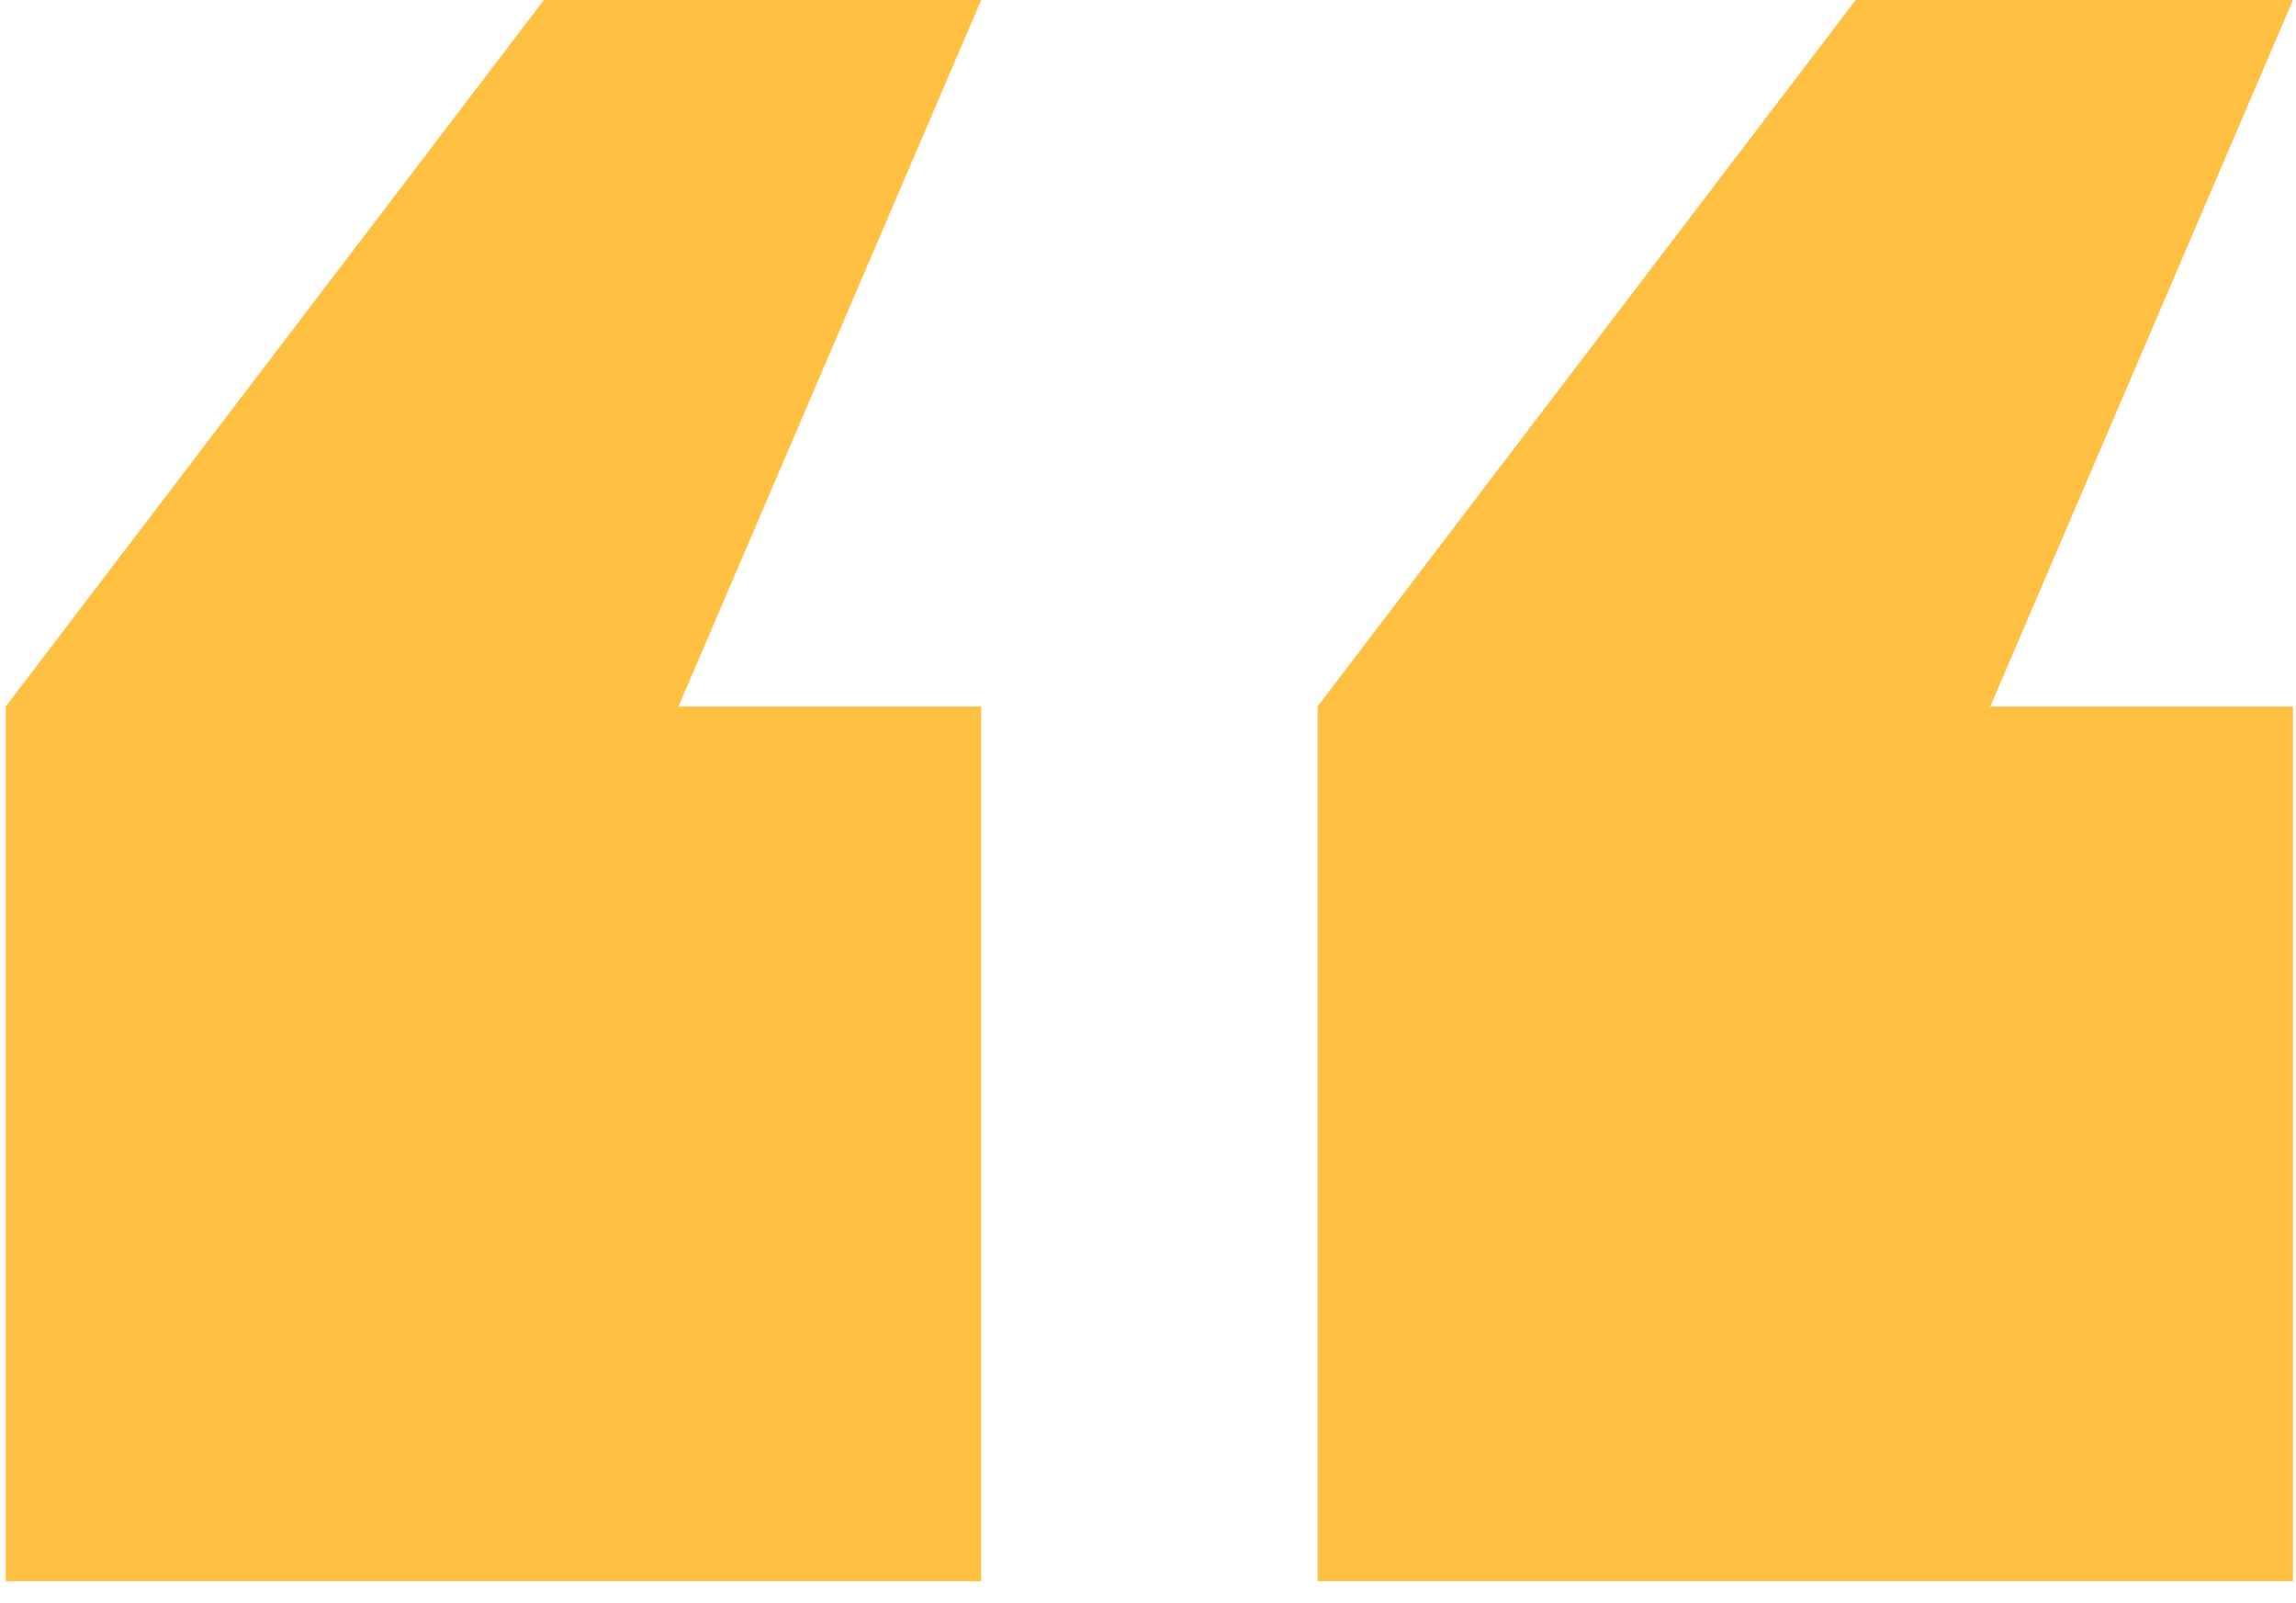 <svg width="53" height="37" viewBox="0 0 53 37" fill="none" xmlns="http://www.w3.org/2000/svg">
<path d="M22.649 0H12.555L0.133 16.305V36.491H22.649V16.305H15.661L22.649 0Z" fill="#FFBF40"/>
<path d="M52.93 0H42.837L30.414 16.305V36.491H52.93V16.305H45.942L52.93 0Z" fill="#FFBF40"/>
</svg>
